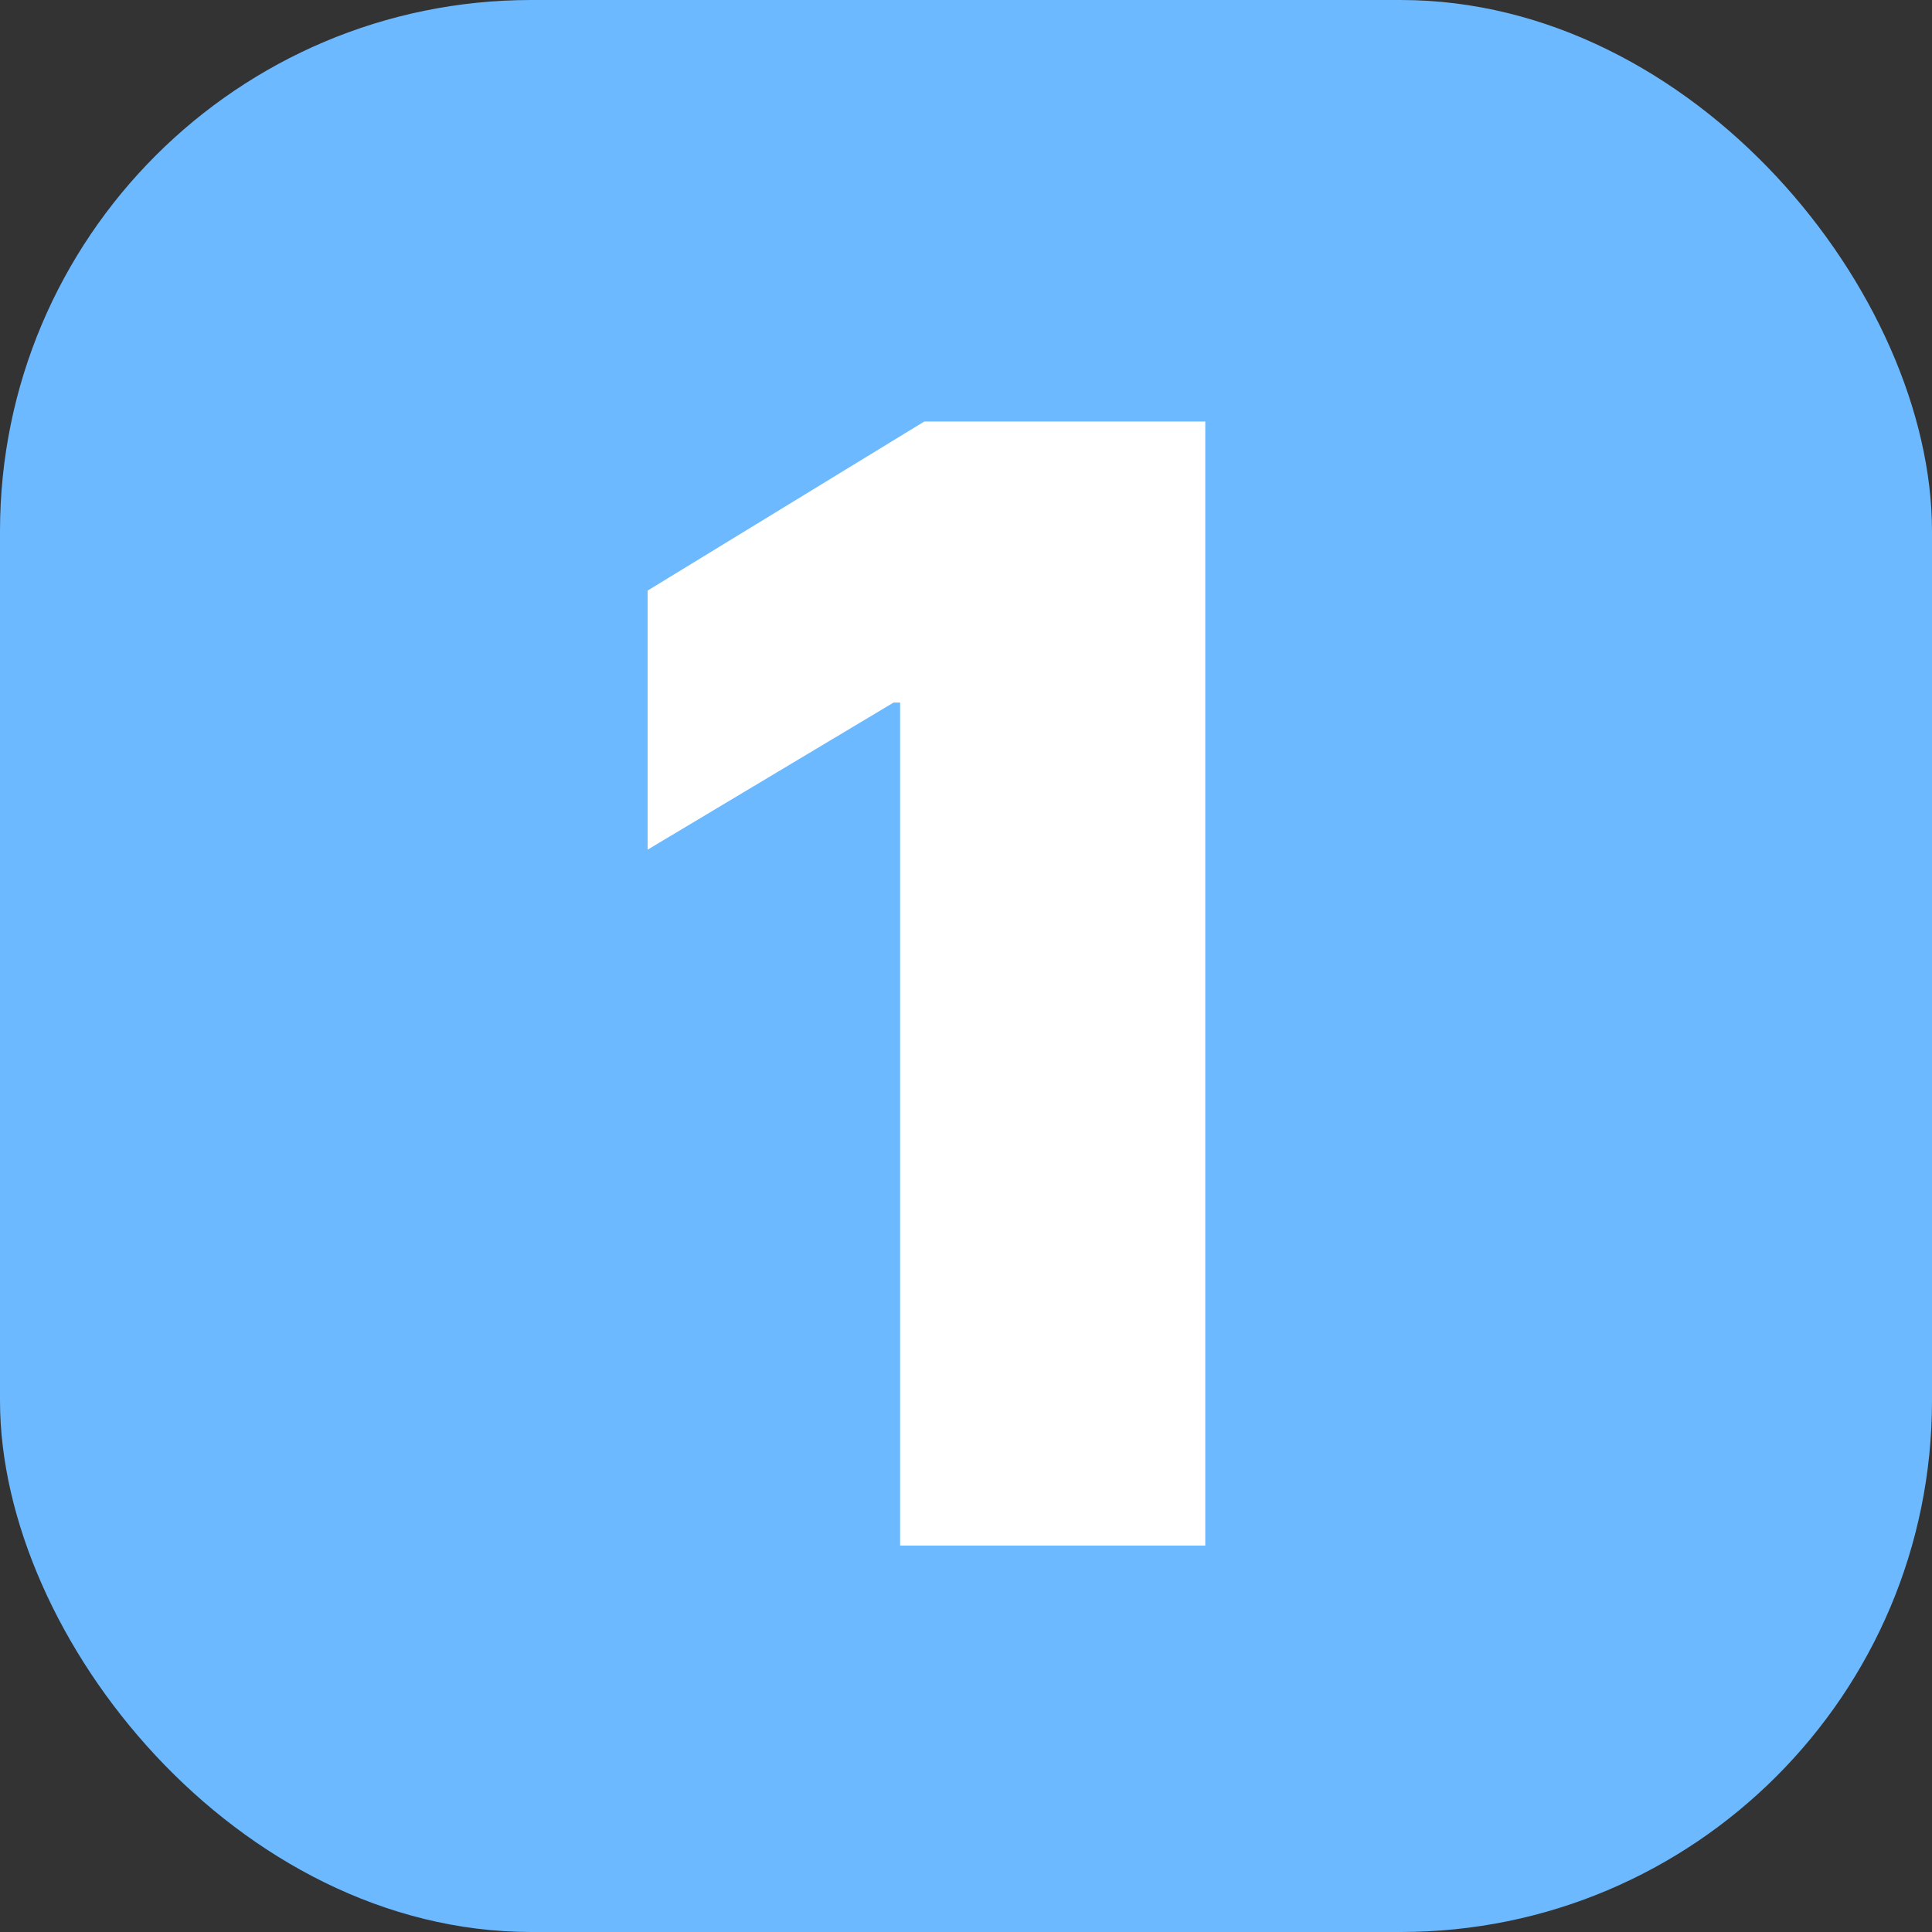 <?xml version="1.0" encoding="UTF-8"?> <svg xmlns="http://www.w3.org/2000/svg" width="40" height="40" viewBox="0 0 40 40" fill="none"><rect x="0" y="0" width="40" height="40" fill="#333333" stroke="none"/><rect width="40" height="40" rx="11" fill="#6CB9FF"></rect><path d="M24.954 8.727V32H18.636V14.546H18.5L13.409 17.591V12.227L19.136 8.727H24.954Z" fill="white"></path></svg> 